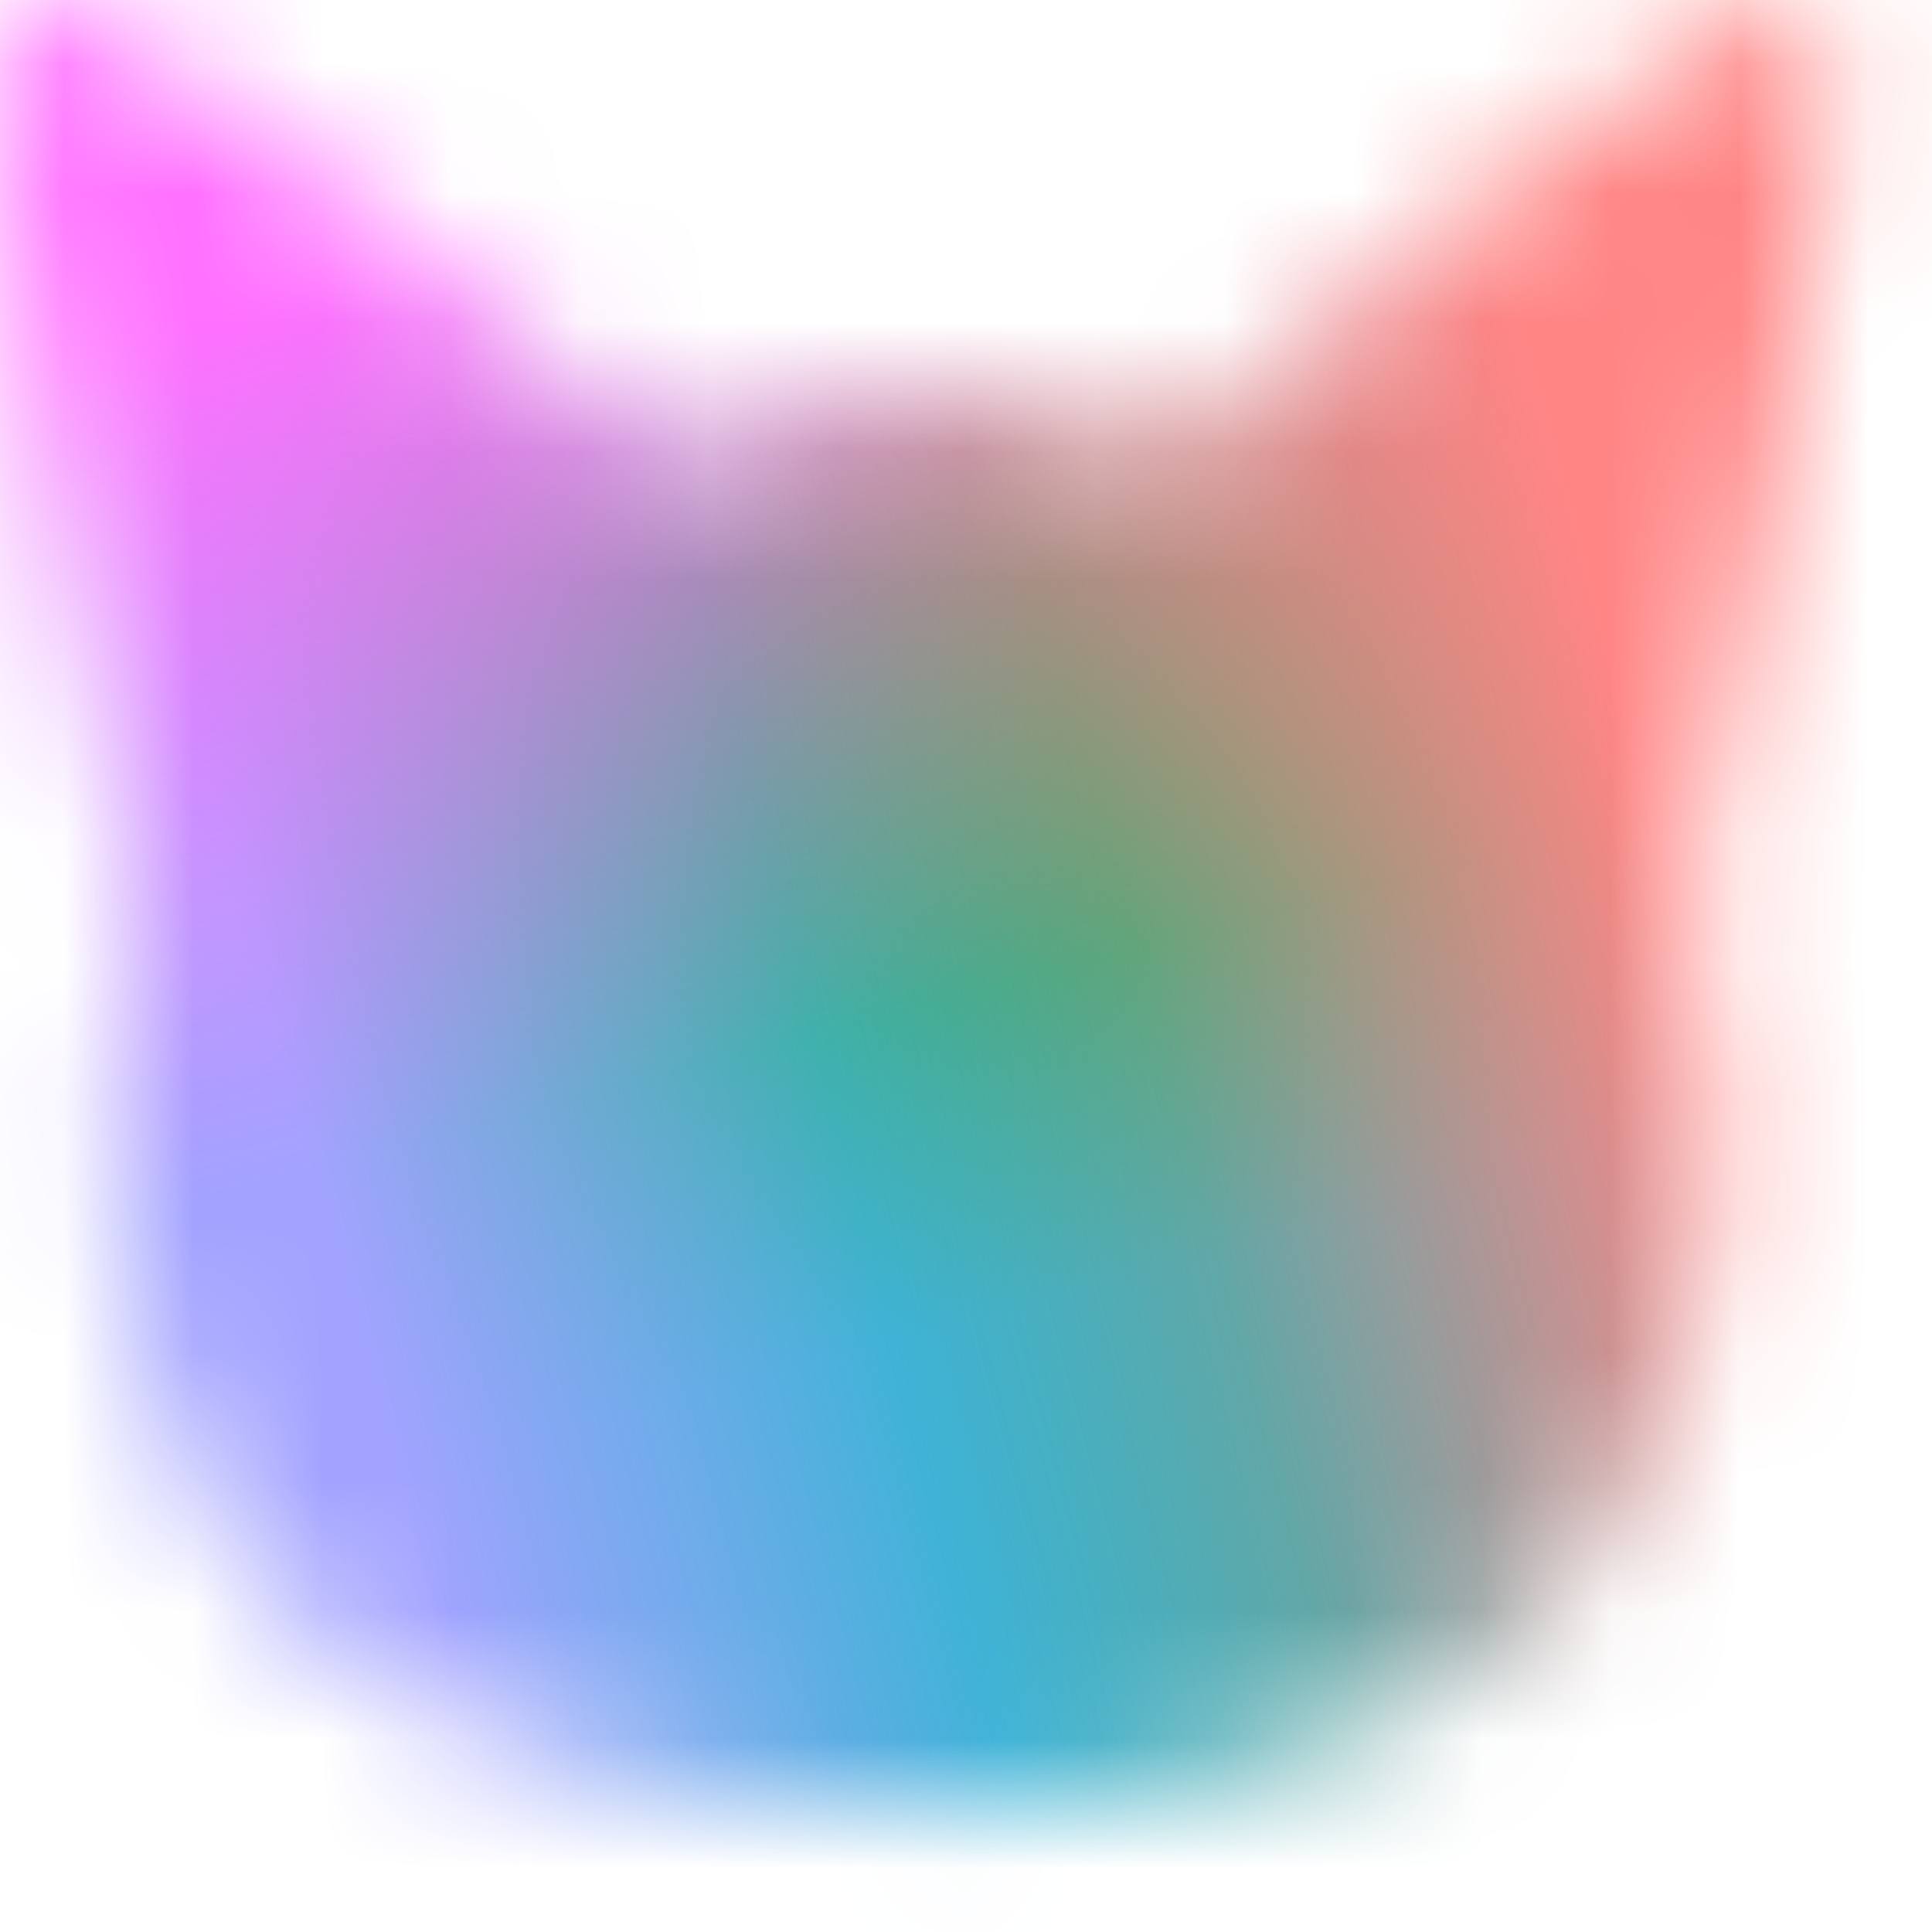 <svg width="15" height="15" viewBox="0 0 15 15" fill="none" xmlns="http://www.w3.org/2000/svg">
<mask id="mask0_70_3" style="mask-type:alpha" maskUnits="userSpaceOnUse" x="0" y="0" width="15" height="15">
<path d="M0.102 0.043C-0.398 0.543 1.102 7.043 1.102 7.043C1.102 7.043 -0.898 14.043 7.102 14.043C15.102 14.043 13.102 7.043 13.102 7.043C13.102 7.043 14.602 0.543 14.102 0.043C13.602 -0.457 9.102 3.543 9.102 3.543C9.102 3.543 7.975 3.043 7.102 3.043C6.229 3.043 5.102 3.543 5.102 3.543C5.102 3.543 0.602 -0.457 0.102 0.043Z" fill="black"/>
</mask>
<g mask="url(#mask0_70_3)">
<rect x="-1" y="-1" width="16" height="16" fill="#00B200"/>
<rect x="-1" y="-1" width="16" height="16" fill="url(#paint0_linear_70_3)"/>
<rect x="-1" y="-1" width="16" height="16" fill="url(#paint1_linear_70_3)"/>
<rect x="-1" y="-1" width="16" height="16" fill="url(#paint2_linear_70_3)"/>
<rect x="-1" y="-1" width="16" height="16" fill="url(#paint3_linear_70_3)"/>
</g>
<defs>
<linearGradient id="paint0_linear_70_3" x1="9.075" y1="15" x2="4.925" y2="-1" gradientUnits="userSpaceOnUse">
<stop offset="0.3" stop-color="#00BDBD"/>
<stop offset="0.7" stop-color="#00BDBD" stop-opacity="0"/>
</linearGradient>
<linearGradient id="paint1_linear_70_3" x1="-1" y1="9.13" x2="15" y2="4.87" gradientUnits="userSpaceOnUse">
<stop offset="0.2" stop-color="#A3A3FF"/>
<stop offset="0.6" stop-color="#A3A3FF" stop-opacity="0"/>
</linearGradient>
<linearGradient id="paint2_linear_70_3" x1="4.854" y1="-1" x2="9.146" y2="15" gradientUnits="userSpaceOnUse">
<stop offset="0.15" stop-color="#FF70FF"/>
<stop offset="0.55" stop-color="#FF70FF" stop-opacity="0"/>
</linearGradient>
<linearGradient id="paint3_linear_70_3" x1="15" y1="4.906" x2="-1" y2="9.094" gradientUnits="userSpaceOnUse">
<stop offset="0.149" stop-color="#FF8585"/>
<stop offset="0.555" stop-color="#FF8585" stop-opacity="0"/>
</linearGradient>
</defs>
</svg>
